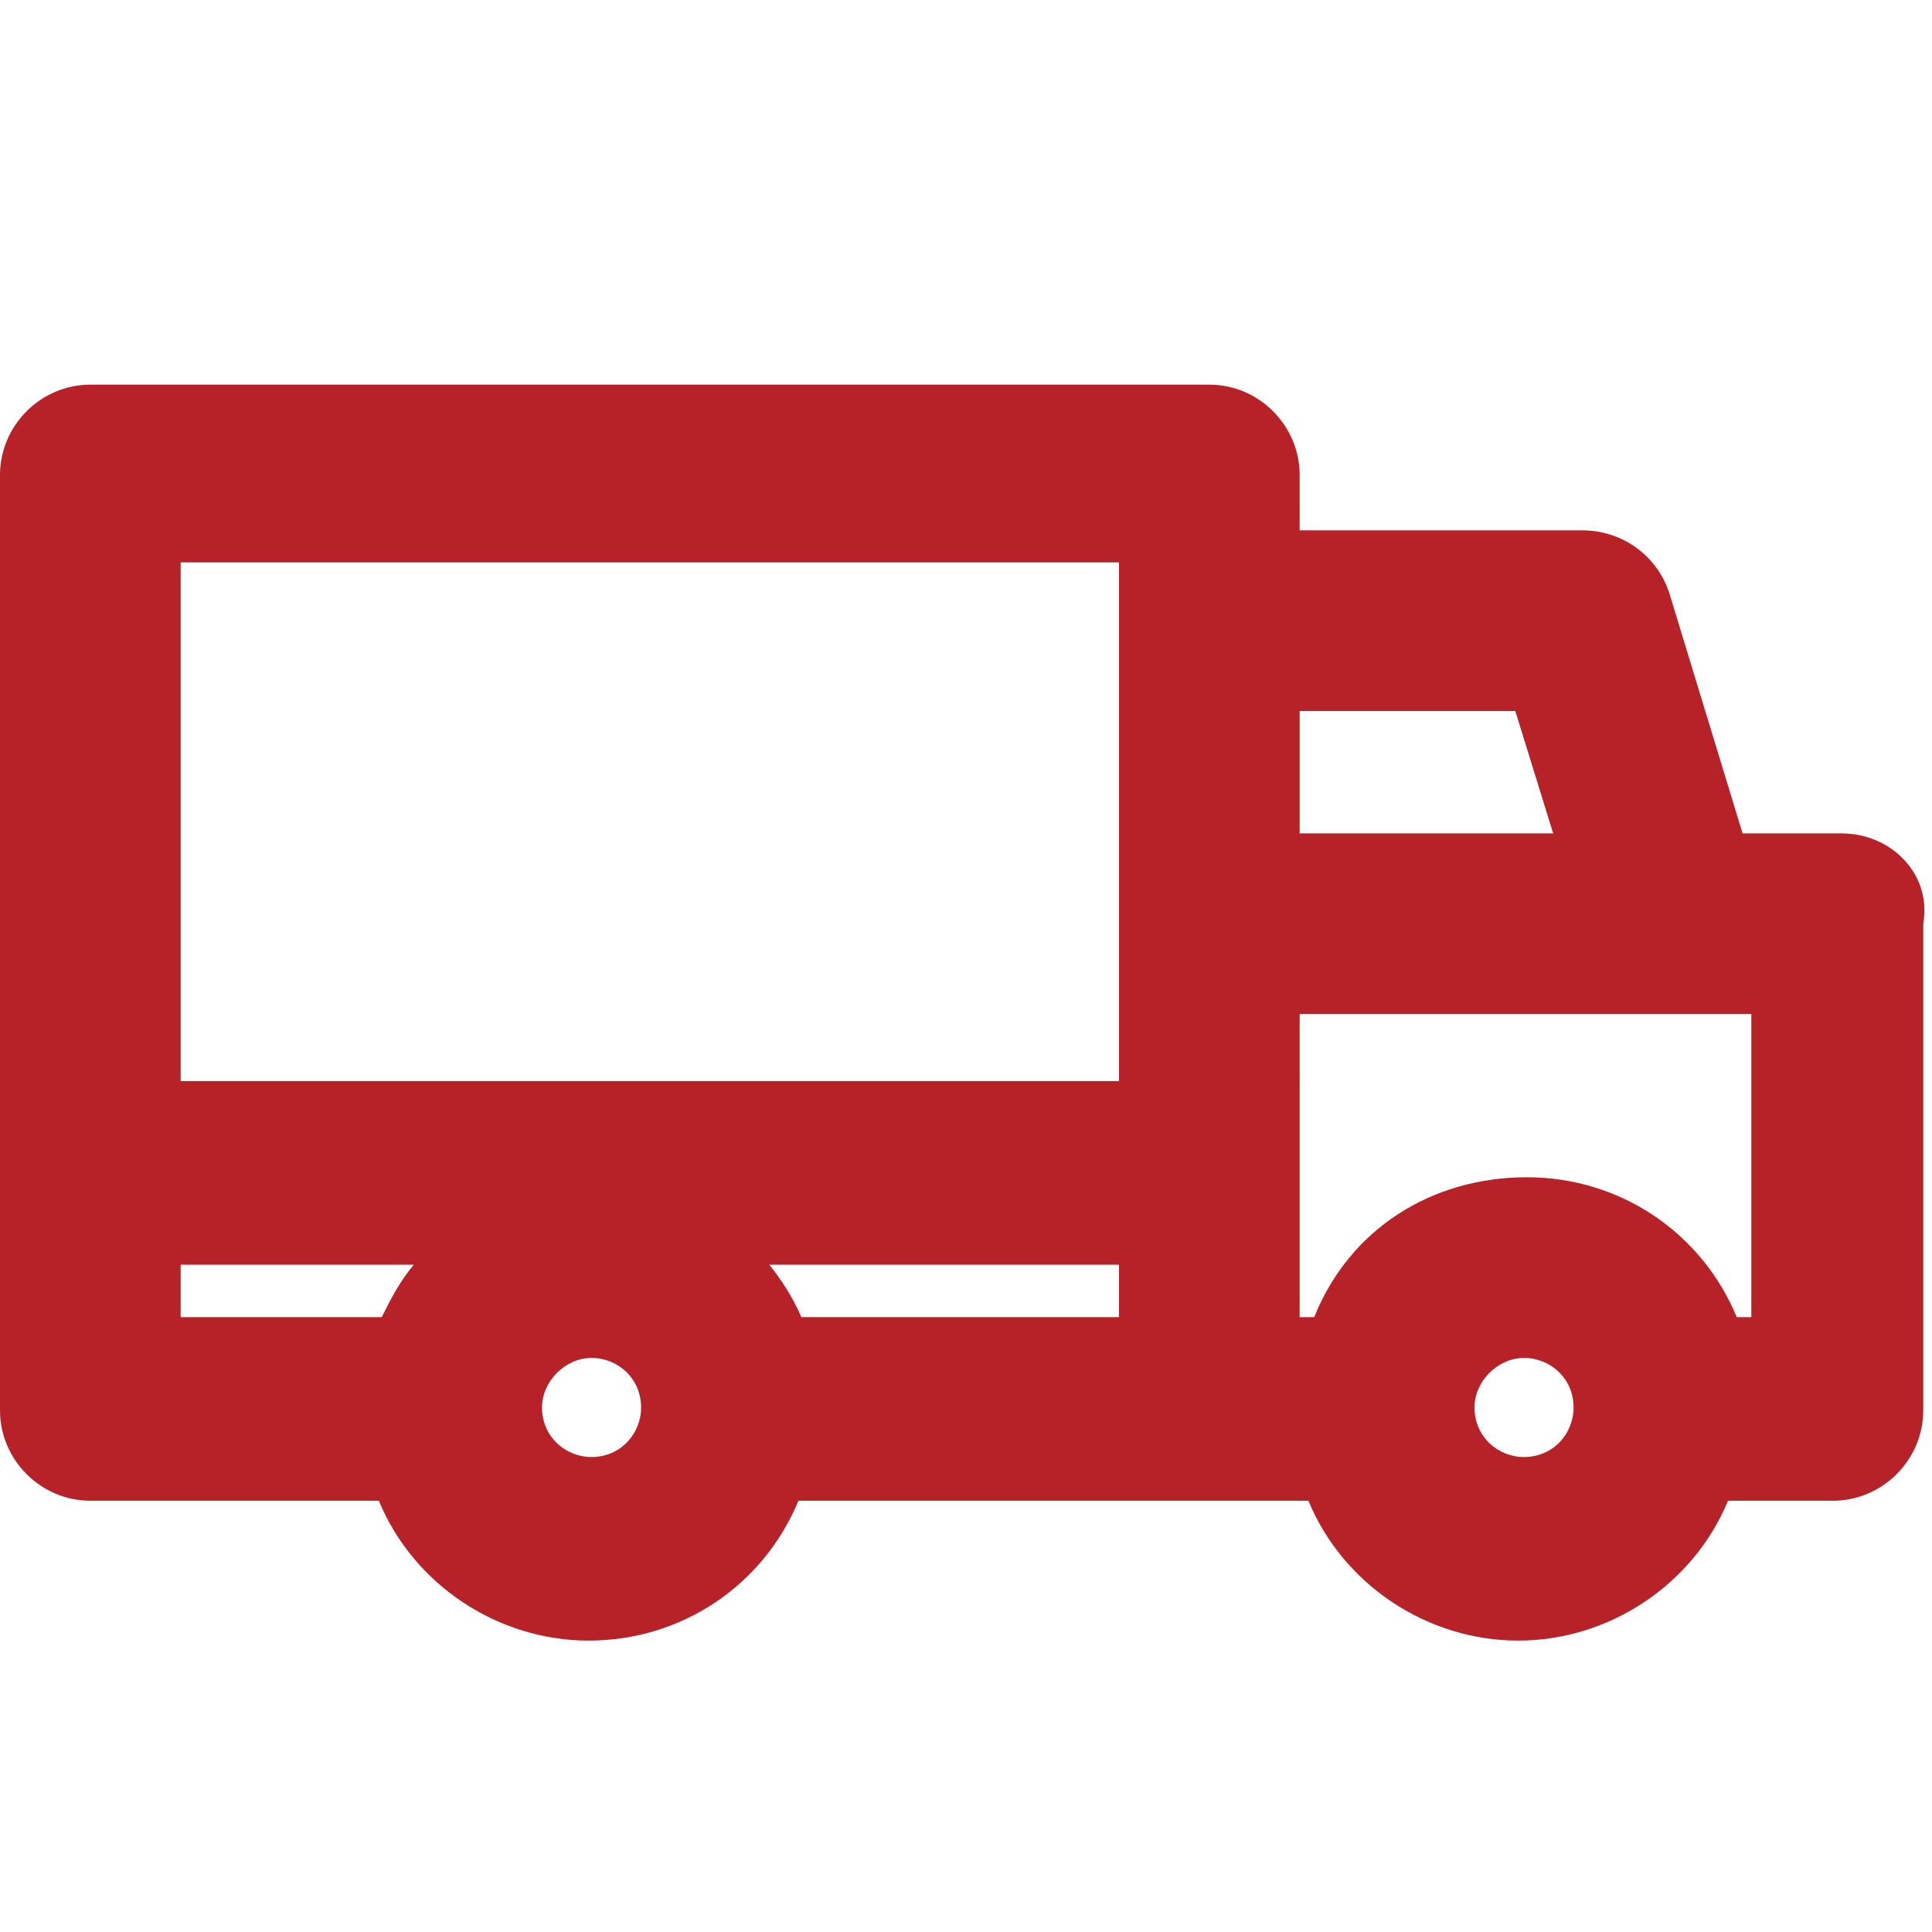 <?xml version="1.0" encoding="utf-8"?>
<!-- Generator: Adobe Illustrator 25.0.0, SVG Export Plug-In . SVG Version: 6.00 Build 0)  -->
<svg version="1.1" id="Capa_1" xmlns="http://www.w3.org/2000/svg" xmlns:xlink="http://www.w3.org/1999/xlink" x="0px" y="0px"
	 viewBox="0 0 66.3 66.3" style="enable-background:new 0 0 66.3 66.3;" xml:space="preserve">
<style type="text/css">
	.st0{fill:#B62227;}
</style>
<path class="st0" d="M63.2,28.6h-3.4l-2.5-8.2c-0.4-1.3-1.6-2.2-3-2.2h-9.7v-1.9c0-1.7-1.4-3.1-3.1-3.1H3.1c-1.7,0-3.1,1.4-3.1,3.1
	v32.1c0,1.7,1.4,3.1,3.1,3.1H13c1.2,2.9,4.1,4.8,7.2,4.8c3.2,0,6-1.9,7.2-4.8h17.5c1.2,2.9,4.1,4.8,7.2,4.8s6-1.9,7.2-4.8h3.6
	c1.7,0,3.1-1.4,3.1-3.1V31.7C66.3,30,64.9,28.6,63.2,28.6z M52.3,46.6c0.9,0,1.7,0.7,1.7,1.7c0,0.9-0.7,1.7-1.7,1.7
	c-0.9,0-1.7-0.7-1.7-1.7C50.6,47.4,51.4,46.6,52.3,46.6z M60.1,34.8v10.4h-0.5c-1.2-2.9-4-4.8-7.2-4.8c-3.3,0-6.1,1.8-7.3,4.8h-0.5
	V34.8H60.1z M44.6,28.6v-4.2h7.4l1.3,4.2H44.6z M14.2,43.4c-0.5,0.6-0.8,1.2-1.1,1.8H6.2v-1.8H14.2z M20.3,46.6
	c0.9,0,1.7,0.7,1.7,1.7c0,0.9-0.7,1.7-1.7,1.7c-0.9,0-1.7-0.7-1.7-1.7C18.6,47.4,19.4,46.6,20.3,46.6z M38.4,43.4v1.8H27.5
	c-0.3-0.7-0.7-1.3-1.1-1.8H38.4z M38.4,19.3v17.8H6.2V19.3H38.4z"/>
</svg>
